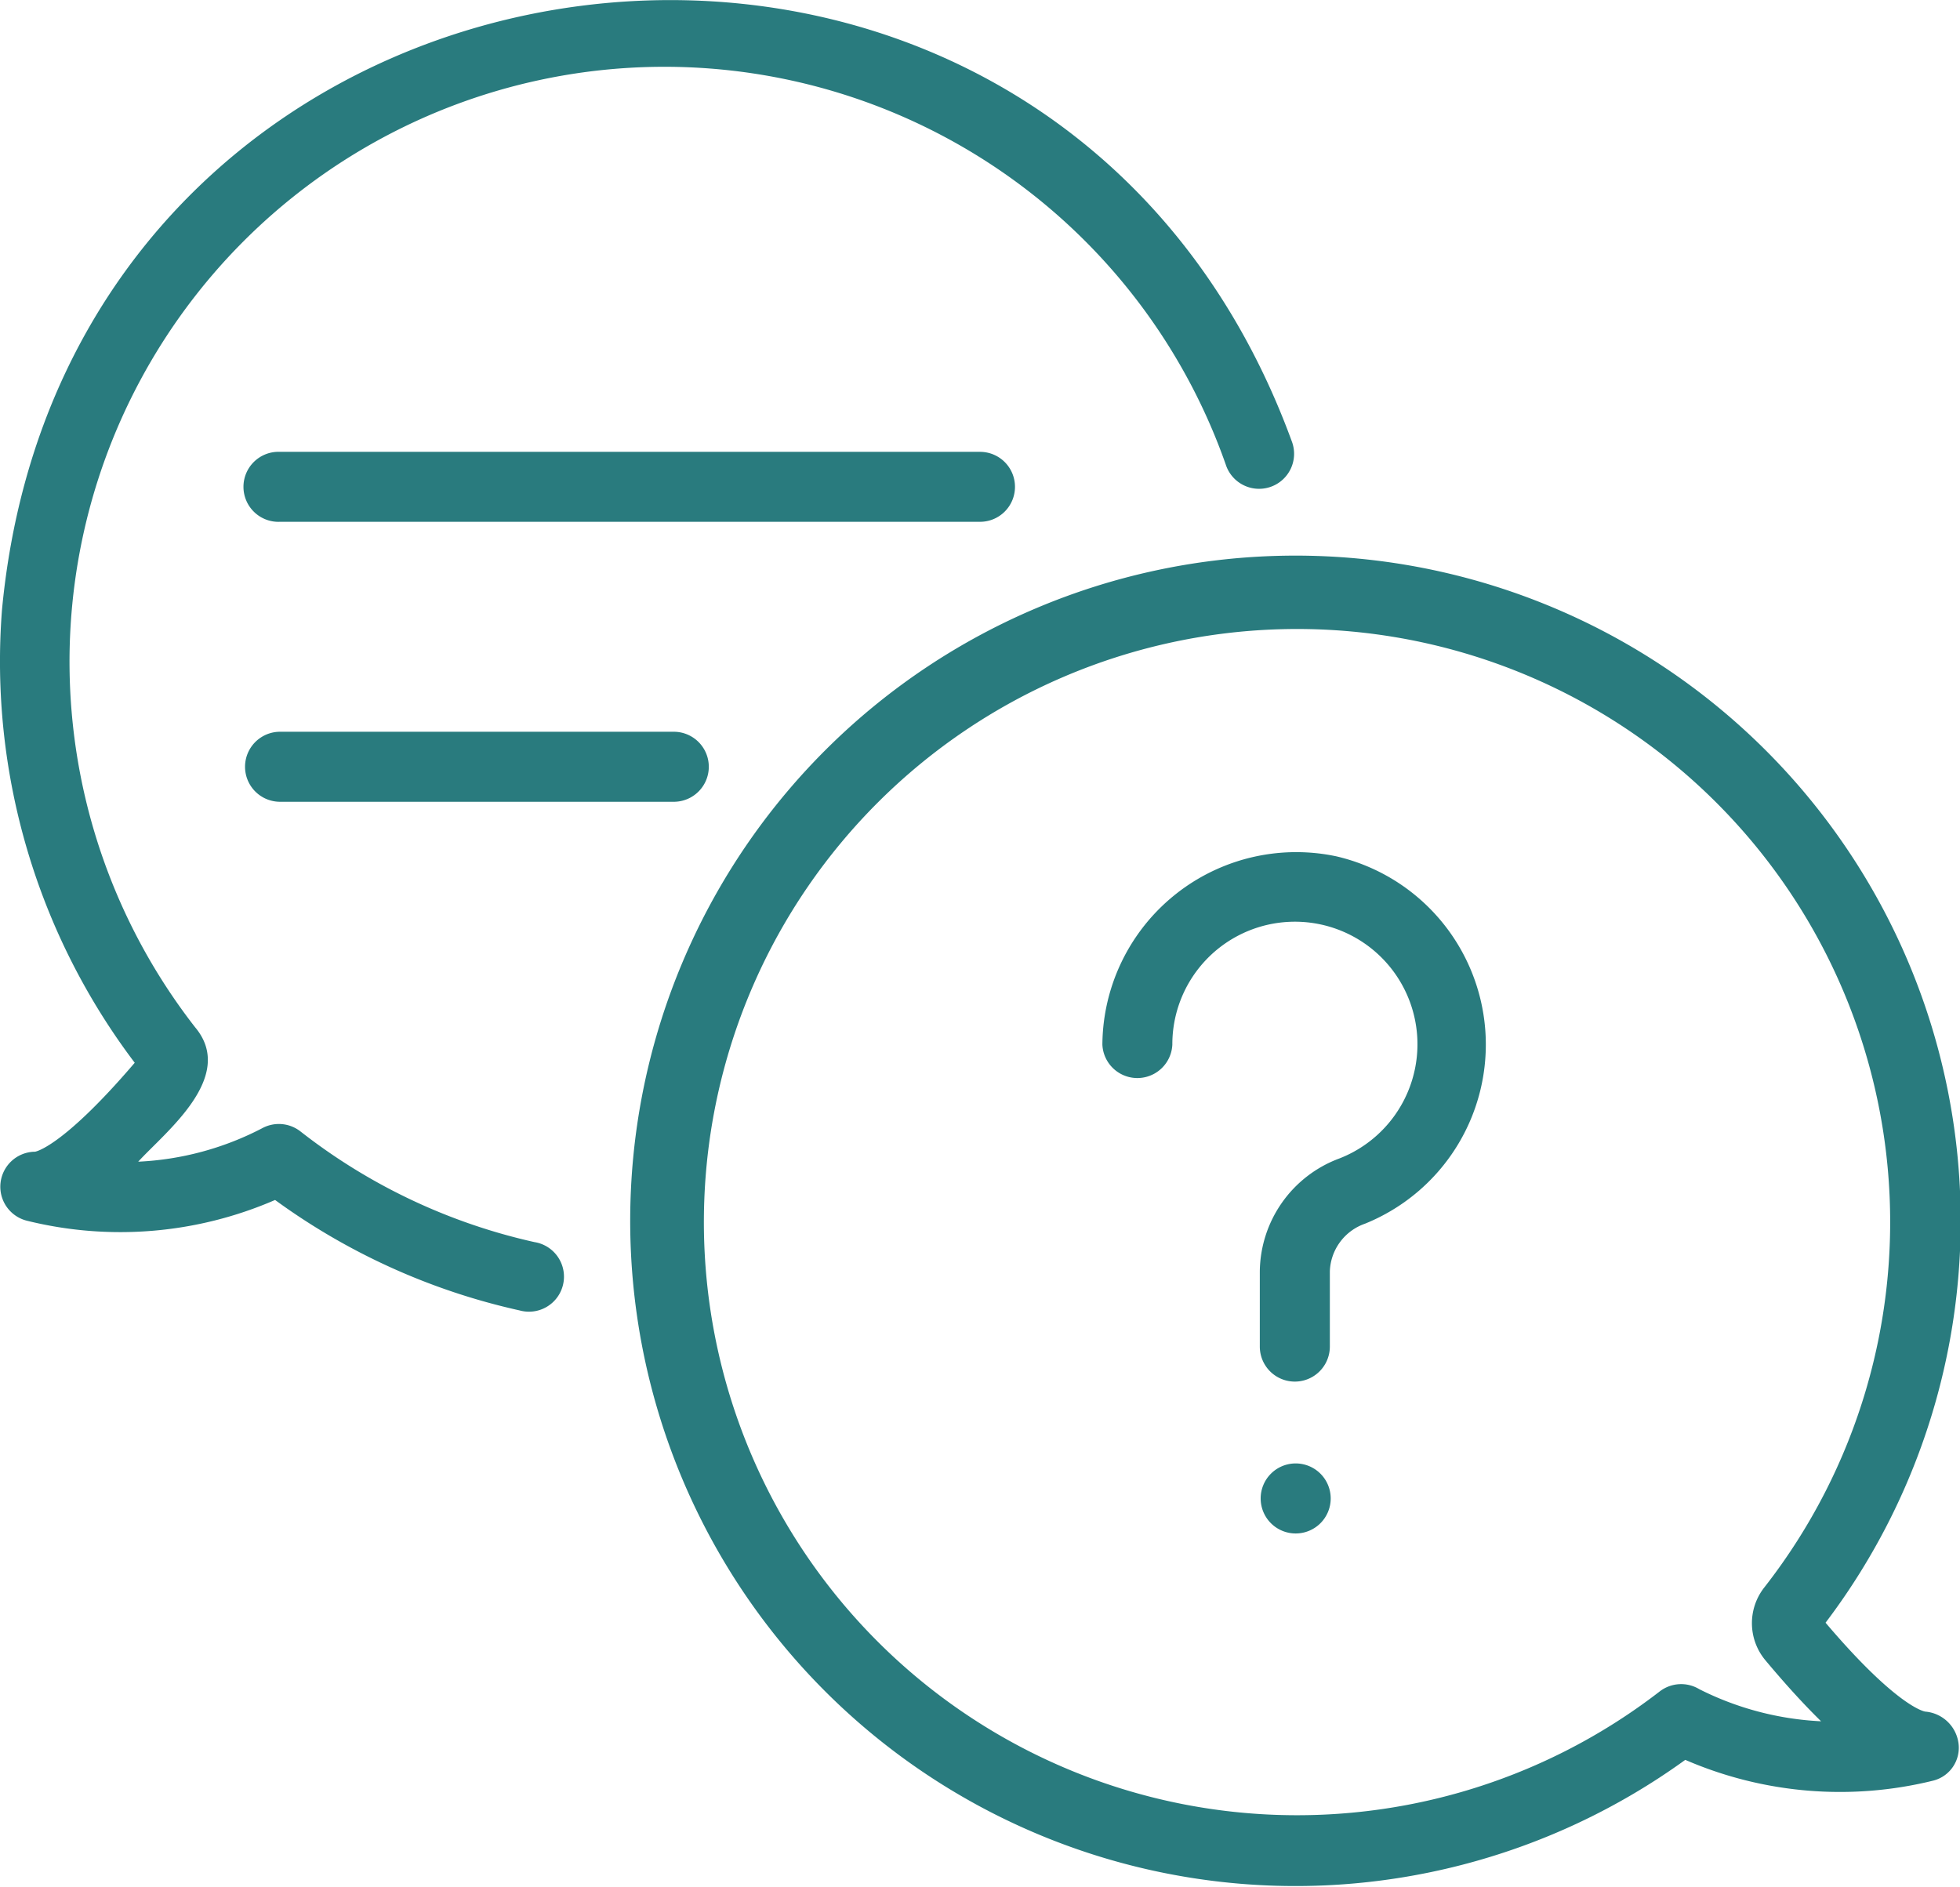 <svg xmlns="http://www.w3.org/2000/svg" width="27.539" height="26.51" viewBox="0 0 27.539 26.51">
  <g id="AdobeStock_598655522" transform="translate(-3.999 -5.046)">
    <path id="パス_3" data-name="パス 3" d="M40.188,37.171s-.38-.048-1.4-1.249a9.347,9.347,0,1,0-1.971,1.927,5.464,5.464,0,0,0,3.487.291.476.476,0,0,0,.353-.515A.514.514,0,0,0,40.188,37.171Zm-3.174-.315a.493.493,0,0,0-.558.033,8.334,8.334,0,1,1,1.474-1.466.812.812,0,0,0,.013,1.027c.295.353.554.634.782.857A4.245,4.245,0,0,1,37.014,36.856Z" transform="translate(-9.139 -8.075)" fill="#297b7e"/>
    <path id="パス_4" data-name="パス 4" d="M11.513,22.5a8.246,8.246,0,0,1-3.291-1.555A.492.492,0,0,0,7.7,20.89a4.188,4.188,0,0,1-1.759.479c.376-.413,1.385-1.191.8-1.888a8.359,8.359,0,1,1,14.48-7.909.492.492,0,1,0,.928-.326C18.689,1.8,4.971,3.594,4.027,13.614a9.347,9.347,0,0,0,1.865,6.365c-1.026,1.2-1.4,1.249-1.4,1.25a.492.492,0,0,0-.117.969,5.459,5.459,0,0,0,3.489-.291A9.217,9.217,0,0,0,11.3,23.459a.492.492,0,1,0,.215-.959Z" transform="translate(0 0)" fill="#297b7e"/>
    <path id="パス_5" data-name="パス 5" d="M38.785,29.454A2.724,2.724,0,0,0,35.5,32.1a.492.492,0,0,0,.983,0,1.722,1.722,0,1,1,2.346,1.6,1.712,1.712,0,0,0-1.117,1.587v1.056a.492.492,0,1,0,.984,0V35.288a.735.735,0,0,1,.492-.671A2.715,2.715,0,0,0,38.785,29.454Z" transform="translate(-16.012 -12.376)" fill="#297b7e"/>
    <path id="パス_6" data-name="パス 6" d="M40.513,46.862a.492.492,0,1,0,.492.492.492.492,0,0,0-.492-.492Z" transform="translate(-18.309 -21.253)" fill="#297b7e"/>
    <path id="パス_7" data-name="パス 7" d="M21.82,18.449a.491.491,0,0,0-.492-.492H11.494a.492.492,0,1,0,0,.983h9.834a.491.491,0,0,0,.492-.492Z" transform="translate(-3.56 -6.562)" fill="#297b7e"/>
    <path id="パス_8" data-name="パス 8" d="M11.494,25.956a.492.492,0,1,0,0,.984h5.532a.492.492,0,1,0,0-.984Z" transform="translate(-3.56 -10.628)" fill="#297b7e"/>
  </g>
</svg>
